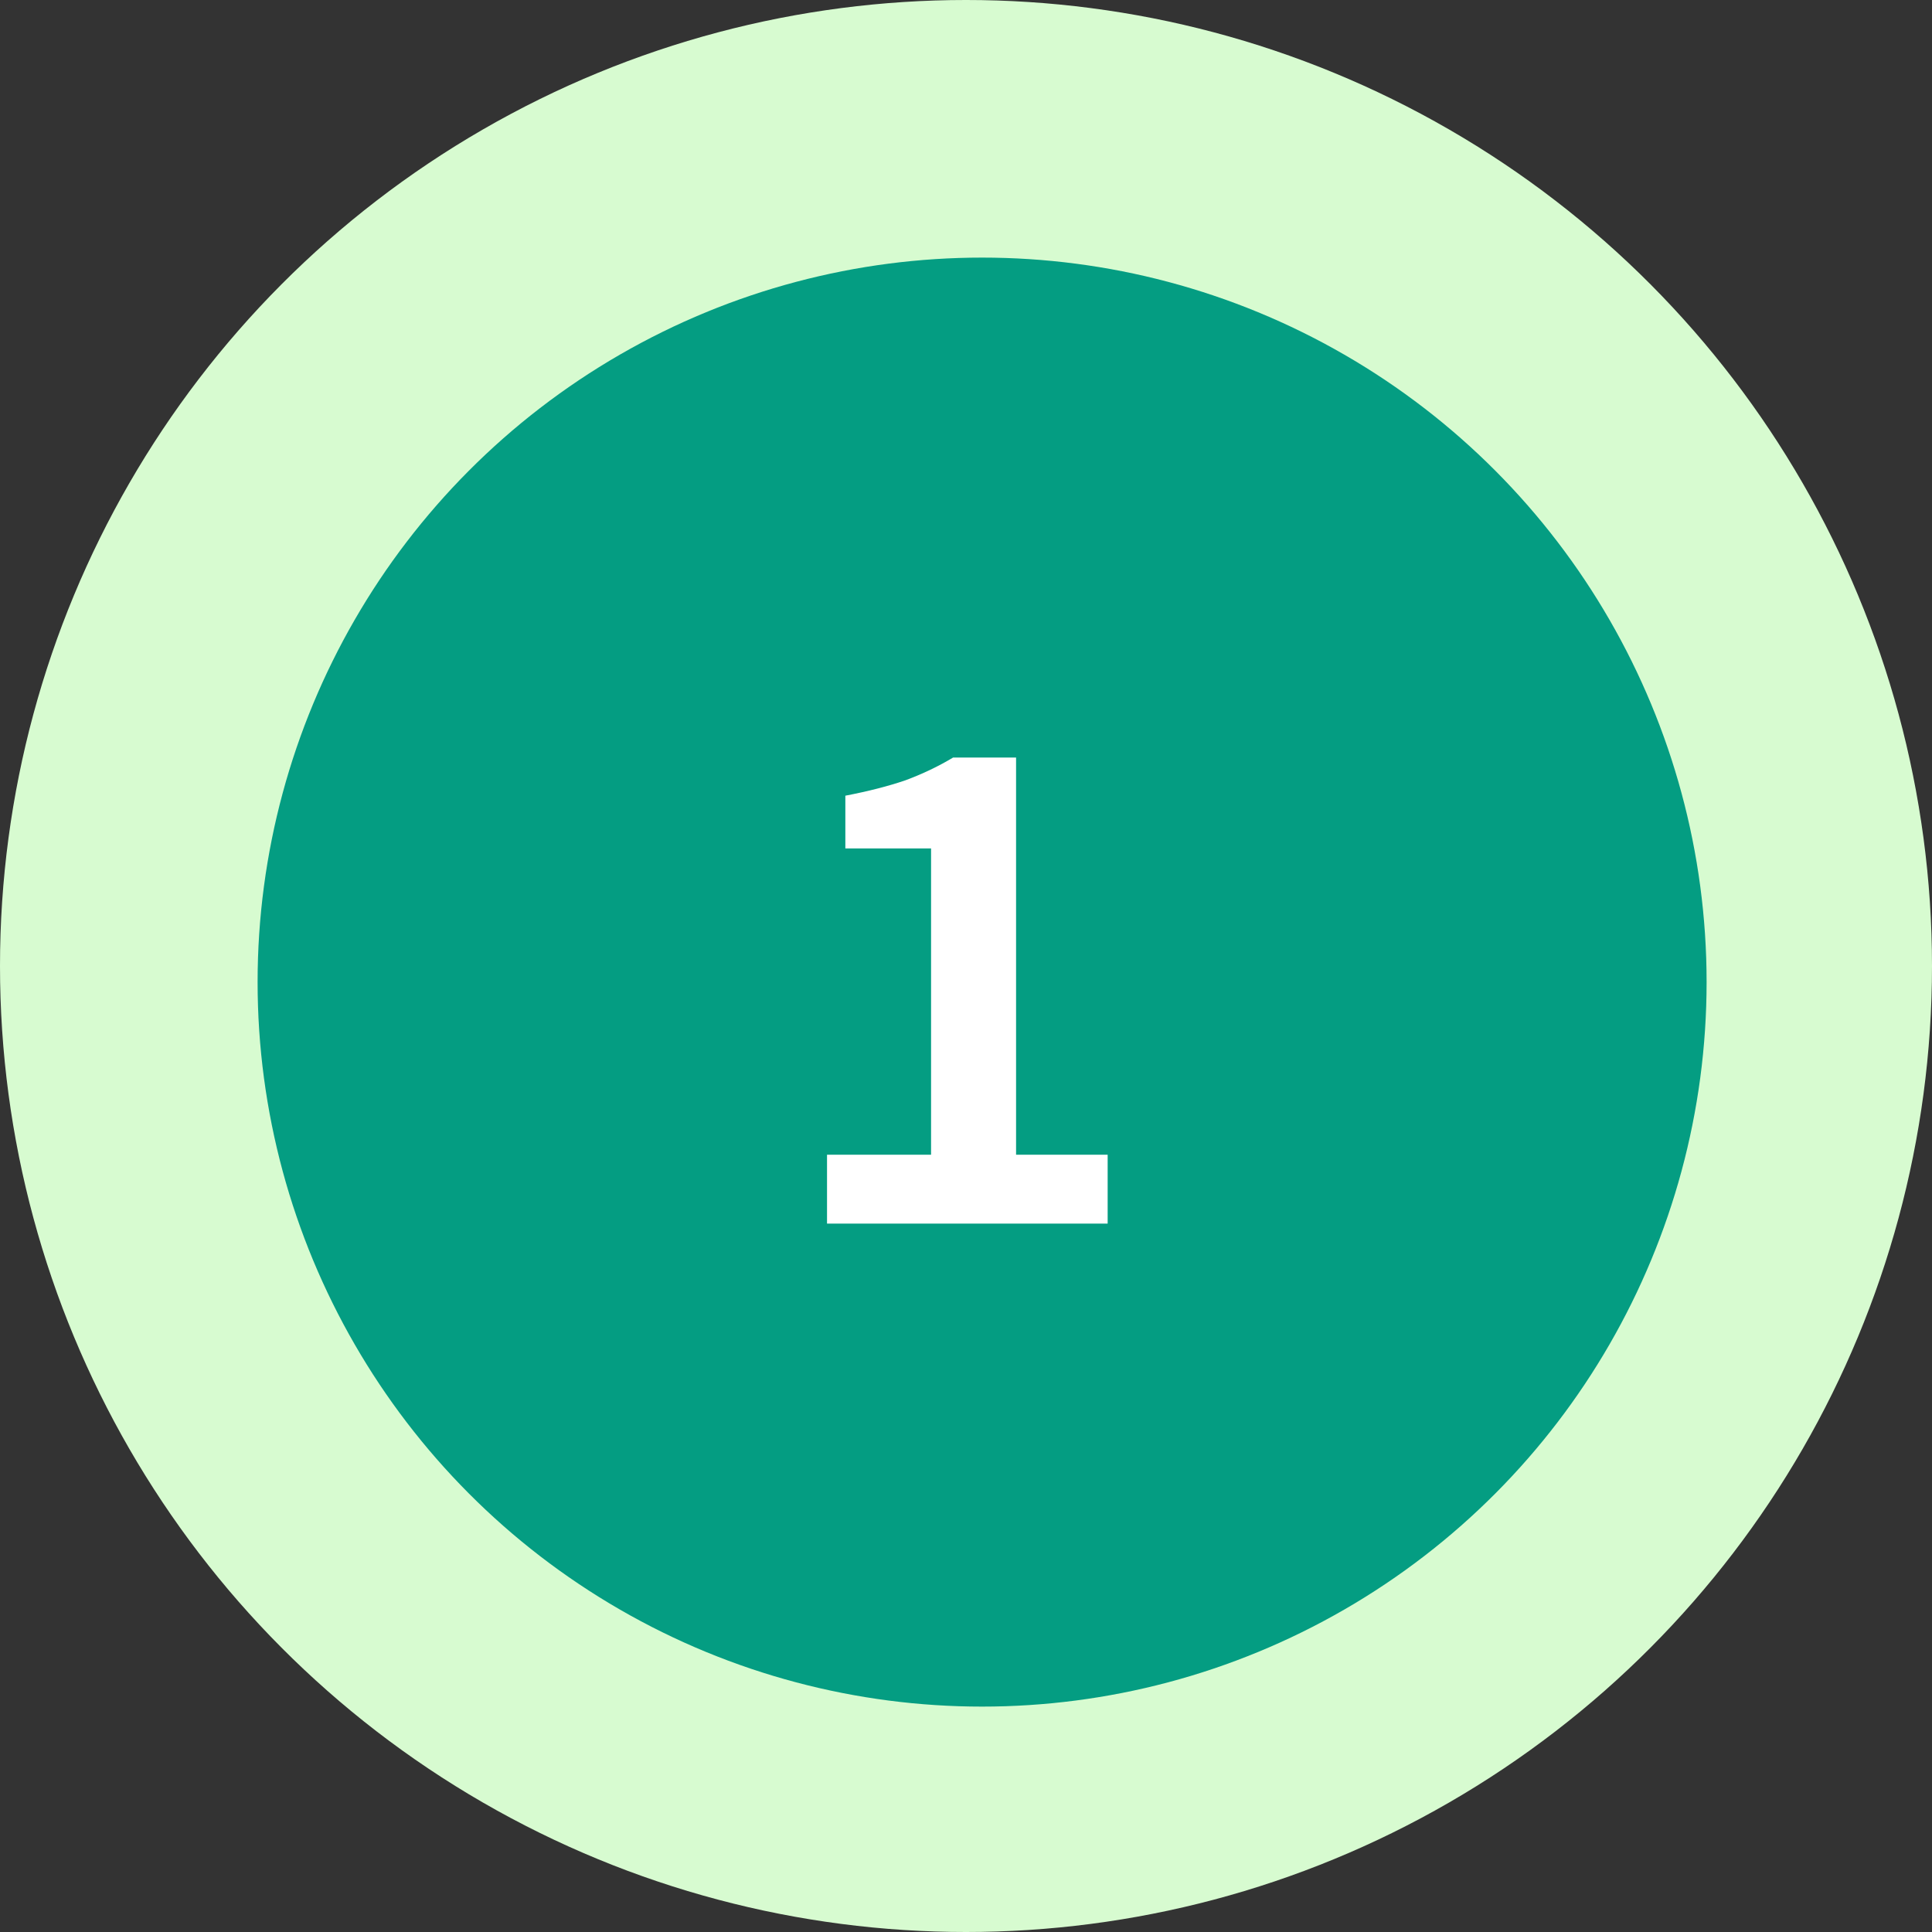 <svg width="60" height="60" viewBox="0 0 60 60" fill="none" xmlns="http://www.w3.org/2000/svg">
<rect x="0" y="0" width="60" height="60" fill="#333333" stroke="none"/>
<circle cx="30" cy="30" r="30" fill="#D7FBD0"/>
<circle cx="30.5" cy="30.5" r="22.5" fill="#049D82"/>
<path d="M25.684 38V35.861H28.915V26.349H26.253V24.711C26.966 24.574 27.588 24.415 28.119 24.233C28.65 24.036 29.143 23.8 29.598 23.527H31.555V35.861H34.399V38H25.684Z" fill="white"/>
</svg>
